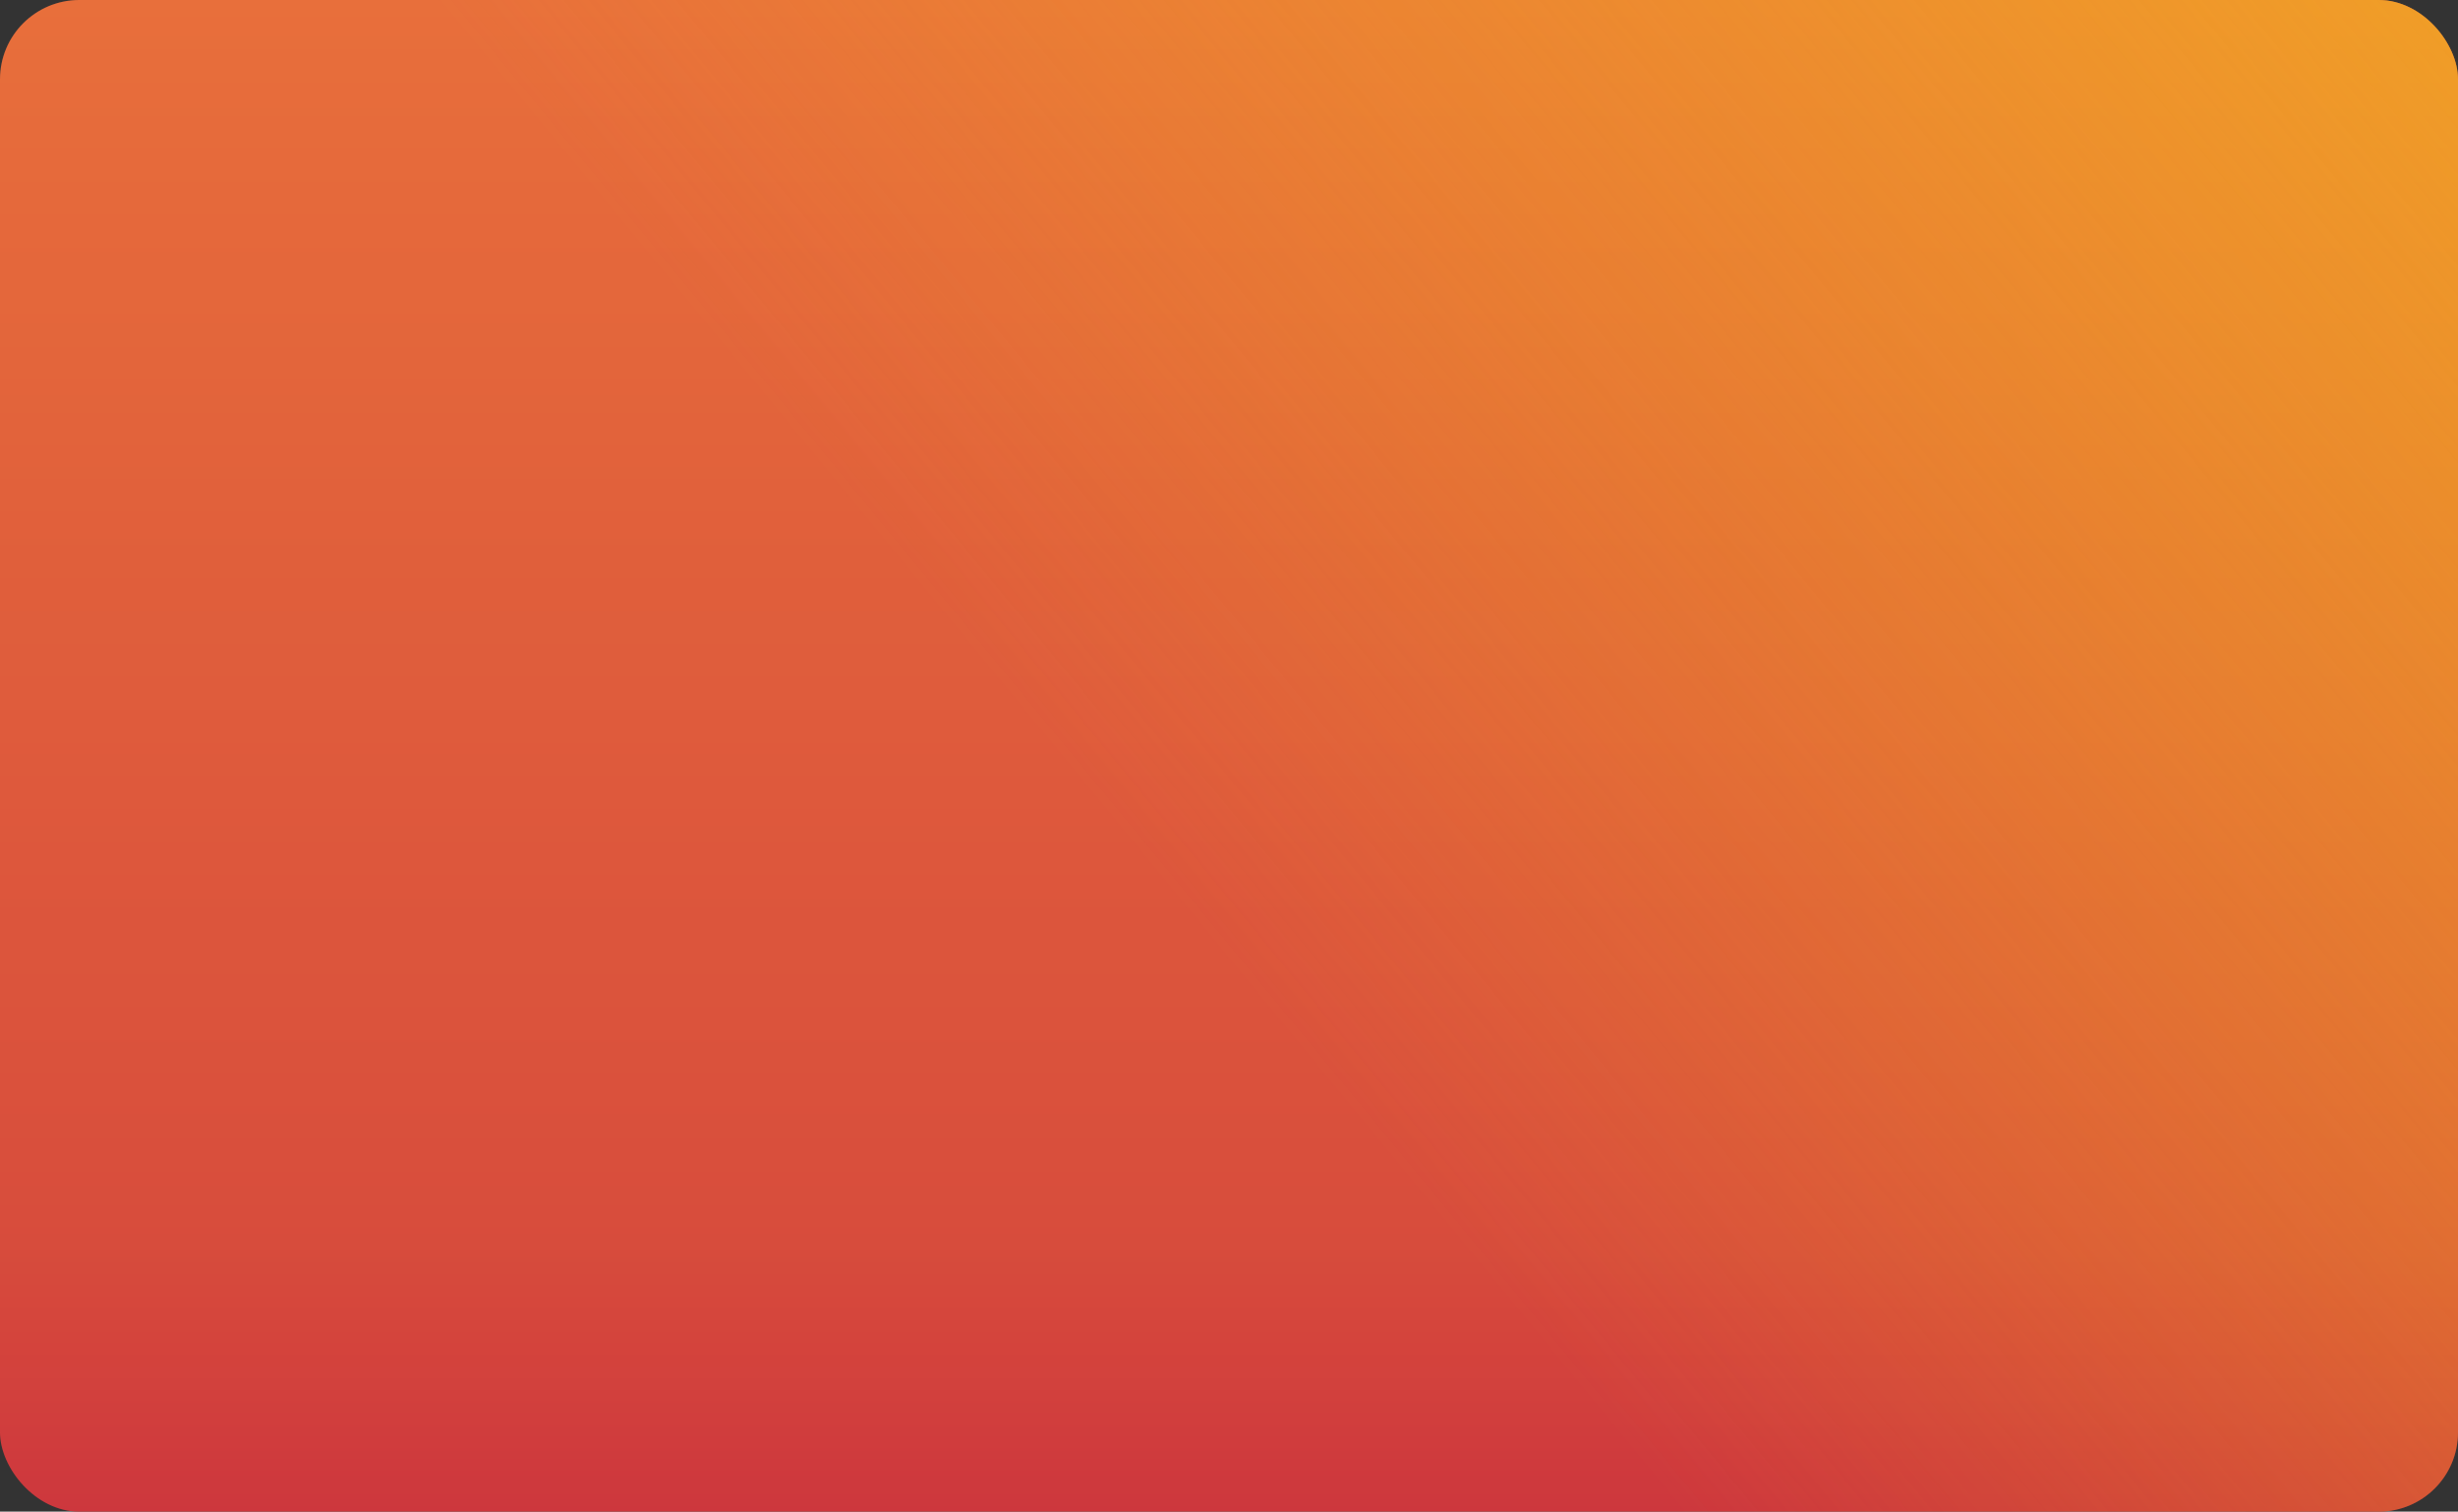 <?xml version="1.0" encoding="UTF-8"?> <svg xmlns="http://www.w3.org/2000/svg" width="465" height="286" viewBox="0 0 465 286" fill="none"><rect x="0" y="0" width="465" height="286" fill="#333333" stroke="none"/><g clip-path="url(#clip0_2860_47)"><rect width="465" height="286" rx="15" fill="url(#paint0_linear_2860_47)"></rect><rect width="465" height="286" rx="15" fill="white" fill-opacity="0.1"></rect><rect width="465" height="286" rx="15" fill="url(#paint1_linear_2860_47)"></rect></g><defs><linearGradient id="paint0_linear_2860_47" x1="232.5" y1="0" x2="232.5" y2="286" gradientUnits="userSpaceOnUse"><stop stop-color="#E55F26"></stop><stop offset="0.808" stop-color="#D43A27"></stop><stop offset="1" stop-color="#C82128"></stop></linearGradient><linearGradient id="paint1_linear_2860_47" x1="199.5" y1="143" x2="559" y2="-153" gradientUnits="userSpaceOnUse"><stop stop-color="#F5B91C" stop-opacity="0"></stop><stop offset="1" stop-color="#F5B91C"></stop></linearGradient><clipPath id="clip0_2860_47"><rect width="465" height="286" fill="white"></rect></clipPath></defs></svg> 